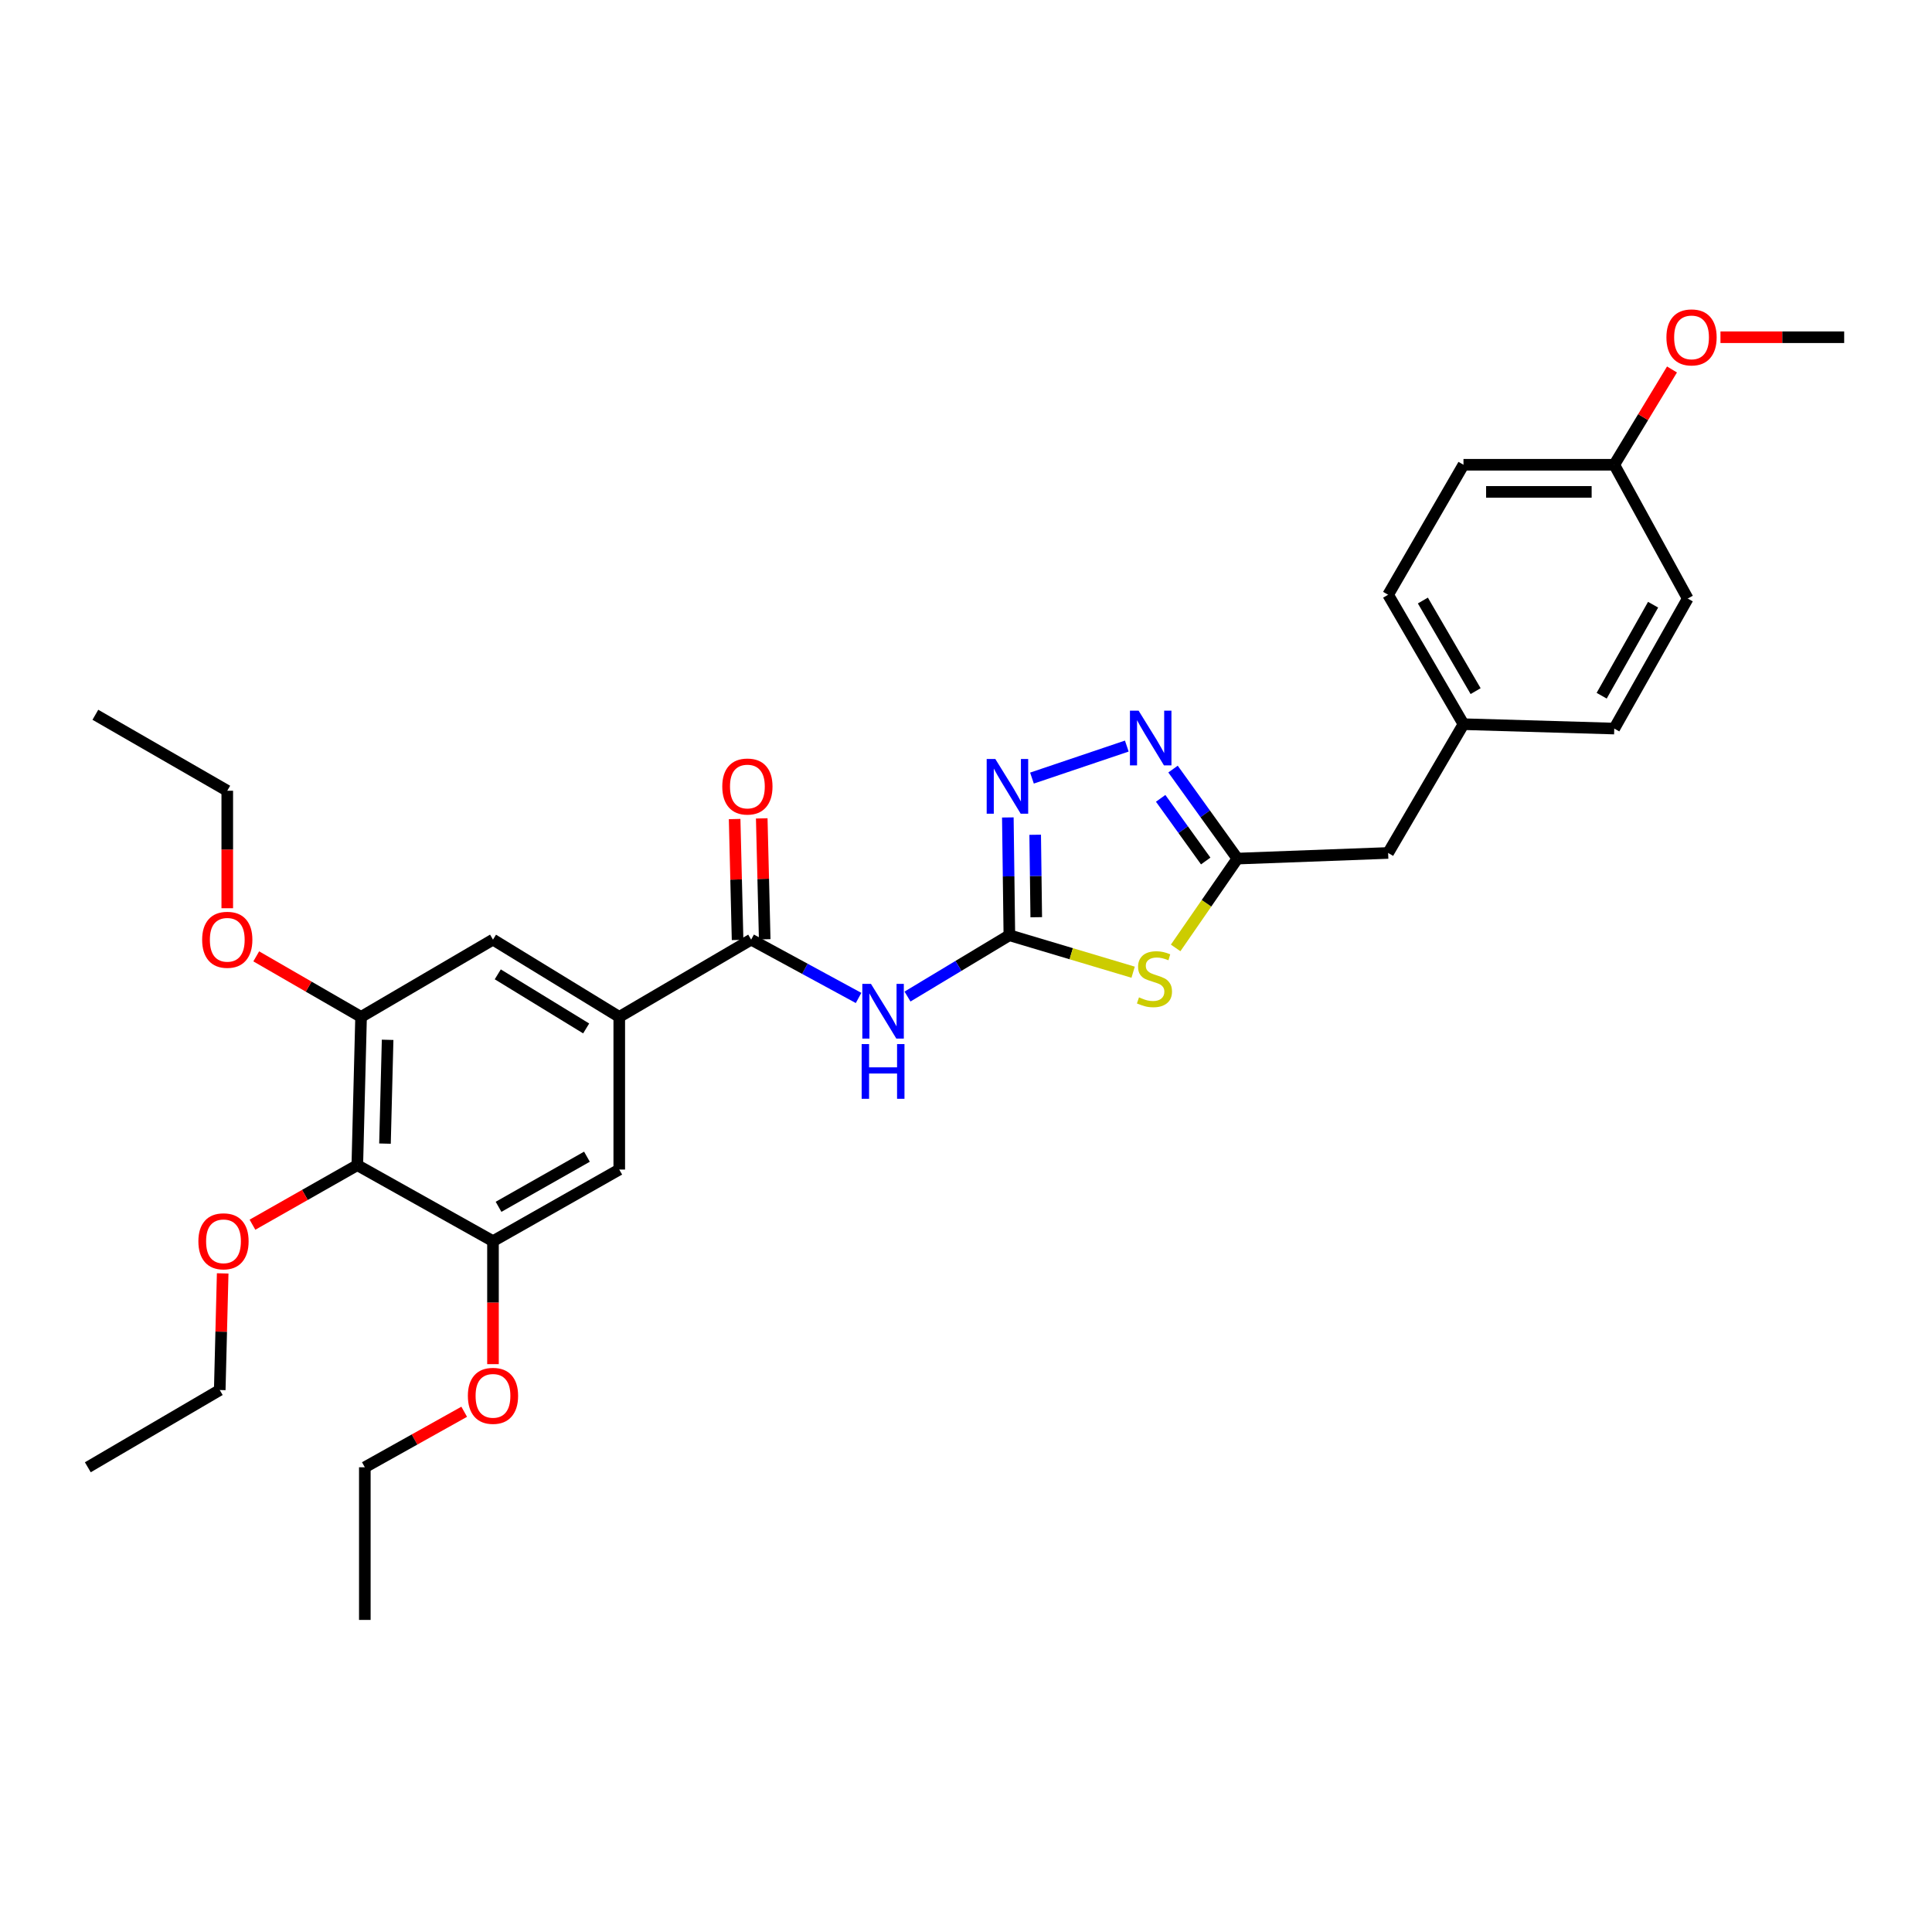 <?xml version='1.0' encoding='iso-8859-1'?>
<svg version='1.1' baseProfile='full'
              xmlns='http://www.w3.org/2000/svg'
                      xmlns:rdkit='http://www.rdkit.org/xml'
                      xmlns:xlink='http://www.w3.org/1999/xlink'
                  xml:space='preserve'
width='1000px' height='1000px' viewBox='0 0 1000 1000'>
<!-- END OF HEADER -->
<rect style='opacity:1.0;fill:#FFFFFF;stroke:none' width='1000' height='1000' x='0' y='0'> </rect>
<path class='bond-0' d='M 522.445,484.08 L 554.475,493.646' style='fill:none;fill-rule:evenodd;stroke:#000000;stroke-width:6px;stroke-linecap:butt;stroke-linejoin:miter;stroke-opacity:1' />
<path class='bond-0' d='M 554.475,493.646 L 586.506,503.212' style='fill:none;fill-rule:evenodd;stroke:#CCCC00;stroke-width:6px;stroke-linecap:butt;stroke-linejoin:miter;stroke-opacity:1' />
<path class='bond-1' d='M 522.445,484.08 L 496.084,499.946' style='fill:none;fill-rule:evenodd;stroke:#000000;stroke-width:6px;stroke-linecap:butt;stroke-linejoin:miter;stroke-opacity:1' />
<path class='bond-1' d='M 496.084,499.946 L 469.724,515.812' style='fill:none;fill-rule:evenodd;stroke:#0000FF;stroke-width:6px;stroke-linecap:butt;stroke-linejoin:miter;stroke-opacity:1' />
<path class='bond-2' d='M 522.445,484.08 L 522.05,453.594' style='fill:none;fill-rule:evenodd;stroke:#000000;stroke-width:6px;stroke-linecap:butt;stroke-linejoin:miter;stroke-opacity:1' />
<path class='bond-2' d='M 522.05,453.594 L 521.655,423.108' style='fill:none;fill-rule:evenodd;stroke:#0000FF;stroke-width:6px;stroke-linecap:butt;stroke-linejoin:miter;stroke-opacity:1' />
<path class='bond-2' d='M 536.363,474.752 L 536.086,453.412' style='fill:none;fill-rule:evenodd;stroke:#000000;stroke-width:6px;stroke-linecap:butt;stroke-linejoin:miter;stroke-opacity:1' />
<path class='bond-2' d='M 536.086,453.412 L 535.81,432.072' style='fill:none;fill-rule:evenodd;stroke:#0000FF;stroke-width:6px;stroke-linecap:butt;stroke-linejoin:miter;stroke-opacity:1' />
<path class='bond-5' d='M 608.513,490.642 L 624.491,467.525' style='fill:none;fill-rule:evenodd;stroke:#CCCC00;stroke-width:6px;stroke-linecap:butt;stroke-linejoin:miter;stroke-opacity:1' />
<path class='bond-5' d='M 624.491,467.525 L 640.47,444.408' style='fill:none;fill-rule:evenodd;stroke:#000000;stroke-width:6px;stroke-linecap:butt;stroke-linejoin:miter;stroke-opacity:1' />
<path class='bond-4' d='M 444.394,516.539 L 416.592,501.444' style='fill:none;fill-rule:evenodd;stroke:#0000FF;stroke-width:6px;stroke-linecap:butt;stroke-linejoin:miter;stroke-opacity:1' />
<path class='bond-4' d='M 416.592,501.444 L 388.791,486.35' style='fill:none;fill-rule:evenodd;stroke:#000000;stroke-width:6px;stroke-linecap:butt;stroke-linejoin:miter;stroke-opacity:1' />
<path class='bond-3' d='M 534.143,402.736 L 583.235,386.168' style='fill:none;fill-rule:evenodd;stroke:#0000FF;stroke-width:6px;stroke-linecap:butt;stroke-linejoin:miter;stroke-opacity:1' />
<path class='bond-31' d='M 607.159,398.077 L 623.814,421.243' style='fill:none;fill-rule:evenodd;stroke:#0000FF;stroke-width:6px;stroke-linecap:butt;stroke-linejoin:miter;stroke-opacity:1' />
<path class='bond-31' d='M 623.814,421.243 L 640.47,444.408' style='fill:none;fill-rule:evenodd;stroke:#000000;stroke-width:6px;stroke-linecap:butt;stroke-linejoin:miter;stroke-opacity:1' />
<path class='bond-31' d='M 600.758,413.222 L 612.417,429.437' style='fill:none;fill-rule:evenodd;stroke:#0000FF;stroke-width:6px;stroke-linecap:butt;stroke-linejoin:miter;stroke-opacity:1' />
<path class='bond-31' d='M 612.417,429.437 L 624.075,445.653' style='fill:none;fill-rule:evenodd;stroke:#000000;stroke-width:6px;stroke-linecap:butt;stroke-linejoin:miter;stroke-opacity:1' />
<path class='bond-6' d='M 388.791,486.35 L 320.529,526.341' style='fill:none;fill-rule:evenodd;stroke:#000000;stroke-width:6px;stroke-linecap:butt;stroke-linejoin:miter;stroke-opacity:1' />
<path class='bond-12' d='M 395.808,486.178 L 395.042,454.886' style='fill:none;fill-rule:evenodd;stroke:#000000;stroke-width:6px;stroke-linecap:butt;stroke-linejoin:miter;stroke-opacity:1' />
<path class='bond-12' d='M 395.042,454.886 L 394.276,423.593' style='fill:none;fill-rule:evenodd;stroke:#FF0000;stroke-width:6px;stroke-linecap:butt;stroke-linejoin:miter;stroke-opacity:1' />
<path class='bond-12' d='M 381.774,486.521 L 381.008,455.229' style='fill:none;fill-rule:evenodd;stroke:#000000;stroke-width:6px;stroke-linecap:butt;stroke-linejoin:miter;stroke-opacity:1' />
<path class='bond-12' d='M 381.008,455.229 L 380.242,423.937' style='fill:none;fill-rule:evenodd;stroke:#FF0000;stroke-width:6px;stroke-linecap:butt;stroke-linejoin:miter;stroke-opacity:1' />
<path class='bond-13' d='M 640.47,444.408 L 718.495,441.492' style='fill:none;fill-rule:evenodd;stroke:#000000;stroke-width:6px;stroke-linecap:butt;stroke-linejoin:miter;stroke-opacity:1' />
<path class='bond-10' d='M 320.529,526.341 L 320.529,605.357' style='fill:none;fill-rule:evenodd;stroke:#000000;stroke-width:6px;stroke-linecap:butt;stroke-linejoin:miter;stroke-opacity:1' />
<path class='bond-11' d='M 320.529,526.341 L 255.169,486.35' style='fill:none;fill-rule:evenodd;stroke:#000000;stroke-width:6px;stroke-linecap:butt;stroke-linejoin:miter;stroke-opacity:1' />
<path class='bond-11' d='M 303.399,532.316 L 257.646,504.322' style='fill:none;fill-rule:evenodd;stroke:#000000;stroke-width:6px;stroke-linecap:butt;stroke-linejoin:miter;stroke-opacity:1' />
<path class='bond-7' d='M 184.942,603.088 L 186.891,526.341' style='fill:none;fill-rule:evenodd;stroke:#000000;stroke-width:6px;stroke-linecap:butt;stroke-linejoin:miter;stroke-opacity:1' />
<path class='bond-7' d='M 199.267,591.932 L 200.632,538.21' style='fill:none;fill-rule:evenodd;stroke:#000000;stroke-width:6px;stroke-linecap:butt;stroke-linejoin:miter;stroke-opacity:1' />
<path class='bond-14' d='M 184.942,603.088 L 157.807,618.496' style='fill:none;fill-rule:evenodd;stroke:#000000;stroke-width:6px;stroke-linecap:butt;stroke-linejoin:miter;stroke-opacity:1' />
<path class='bond-14' d='M 157.807,618.496 L 130.673,633.904' style='fill:none;fill-rule:evenodd;stroke:#FF0000;stroke-width:6px;stroke-linecap:butt;stroke-linejoin:miter;stroke-opacity:1' />
<path class='bond-32' d='M 184.942,603.088 L 255.169,642.417' style='fill:none;fill-rule:evenodd;stroke:#000000;stroke-width:6px;stroke-linecap:butt;stroke-linejoin:miter;stroke-opacity:1' />
<path class='bond-8' d='M 186.891,526.341 L 255.169,486.35' style='fill:none;fill-rule:evenodd;stroke:#000000;stroke-width:6px;stroke-linecap:butt;stroke-linejoin:miter;stroke-opacity:1' />
<path class='bond-16' d='M 186.891,526.341 L 159.761,510.676' style='fill:none;fill-rule:evenodd;stroke:#000000;stroke-width:6px;stroke-linecap:butt;stroke-linejoin:miter;stroke-opacity:1' />
<path class='bond-16' d='M 159.761,510.676 L 132.631,495.01' style='fill:none;fill-rule:evenodd;stroke:#FF0000;stroke-width:6px;stroke-linecap:butt;stroke-linejoin:miter;stroke-opacity:1' />
<path class='bond-9' d='M 255.169,642.417 L 320.529,605.357' style='fill:none;fill-rule:evenodd;stroke:#000000;stroke-width:6px;stroke-linecap:butt;stroke-linejoin:miter;stroke-opacity:1' />
<path class='bond-9' d='M 258.049,624.646 L 303.801,598.705' style='fill:none;fill-rule:evenodd;stroke:#000000;stroke-width:6px;stroke-linecap:butt;stroke-linejoin:miter;stroke-opacity:1' />
<path class='bond-17' d='M 255.169,642.417 L 255.169,674.248' style='fill:none;fill-rule:evenodd;stroke:#000000;stroke-width:6px;stroke-linecap:butt;stroke-linejoin:miter;stroke-opacity:1' />
<path class='bond-17' d='M 255.169,674.248 L 255.169,706.08' style='fill:none;fill-rule:evenodd;stroke:#FF0000;stroke-width:6px;stroke-linecap:butt;stroke-linejoin:miter;stroke-opacity:1' />
<path class='bond-15' d='M 718.495,441.492 L 757.496,374.836' style='fill:none;fill-rule:evenodd;stroke:#000000;stroke-width:6px;stroke-linecap:butt;stroke-linejoin:miter;stroke-opacity:1' />
<path class='bond-24' d='M 115.261,659.104 L 114.5,689.289' style='fill:none;fill-rule:evenodd;stroke:#FF0000;stroke-width:6px;stroke-linecap:butt;stroke-linejoin:miter;stroke-opacity:1' />
<path class='bond-24' d='M 114.5,689.289 L 113.74,719.475' style='fill:none;fill-rule:evenodd;stroke:#000000;stroke-width:6px;stroke-linecap:butt;stroke-linejoin:miter;stroke-opacity:1' />
<path class='bond-19' d='M 757.496,374.836 L 835.538,377.106' style='fill:none;fill-rule:evenodd;stroke:#000000;stroke-width:6px;stroke-linecap:butt;stroke-linejoin:miter;stroke-opacity:1' />
<path class='bond-20' d='M 757.496,374.836 L 718.495,307.846' style='fill:none;fill-rule:evenodd;stroke:#000000;stroke-width:6px;stroke-linecap:butt;stroke-linejoin:miter;stroke-opacity:1' />
<path class='bond-20' d='M 763.778,357.725 L 736.477,310.832' style='fill:none;fill-rule:evenodd;stroke:#000000;stroke-width:6px;stroke-linecap:butt;stroke-linejoin:miter;stroke-opacity:1' />
<path class='bond-25' d='M 117.631,470.103 L 117.631,439.697' style='fill:none;fill-rule:evenodd;stroke:#FF0000;stroke-width:6px;stroke-linecap:butt;stroke-linejoin:miter;stroke-opacity:1' />
<path class='bond-25' d='M 117.631,439.697 L 117.631,409.291' style='fill:none;fill-rule:evenodd;stroke:#000000;stroke-width:6px;stroke-linecap:butt;stroke-linejoin:miter;stroke-opacity:1' />
<path class='bond-26' d='M 240.269,730.724 L 214.551,745.091' style='fill:none;fill-rule:evenodd;stroke:#FF0000;stroke-width:6px;stroke-linecap:butt;stroke-linejoin:miter;stroke-opacity:1' />
<path class='bond-26' d='M 214.551,745.091 L 188.833,759.459' style='fill:none;fill-rule:evenodd;stroke:#000000;stroke-width:6px;stroke-linecap:butt;stroke-linejoin:miter;stroke-opacity:1' />
<path class='bond-18' d='M 835.538,240.559 L 757.496,240.559' style='fill:none;fill-rule:evenodd;stroke:#000000;stroke-width:6px;stroke-linecap:butt;stroke-linejoin:miter;stroke-opacity:1' />
<path class='bond-18' d='M 823.832,254.596 L 769.203,254.596' style='fill:none;fill-rule:evenodd;stroke:#000000;stroke-width:6px;stroke-linecap:butt;stroke-linejoin:miter;stroke-opacity:1' />
<path class='bond-23' d='M 835.538,240.559 L 850.481,215.9' style='fill:none;fill-rule:evenodd;stroke:#000000;stroke-width:6px;stroke-linecap:butt;stroke-linejoin:miter;stroke-opacity:1' />
<path class='bond-23' d='M 850.481,215.9 L 865.424,191.24' style='fill:none;fill-rule:evenodd;stroke:#FF0000;stroke-width:6px;stroke-linecap:butt;stroke-linejoin:miter;stroke-opacity:1' />
<path class='bond-33' d='M 835.538,240.559 L 873.564,309.803' style='fill:none;fill-rule:evenodd;stroke:#000000;stroke-width:6px;stroke-linecap:butt;stroke-linejoin:miter;stroke-opacity:1' />
<path class='bond-21' d='M 835.538,377.106 L 873.564,309.803' style='fill:none;fill-rule:evenodd;stroke:#000000;stroke-width:6px;stroke-linecap:butt;stroke-linejoin:miter;stroke-opacity:1' />
<path class='bond-21' d='M 829.02,360.105 L 855.638,312.993' style='fill:none;fill-rule:evenodd;stroke:#000000;stroke-width:6px;stroke-linecap:butt;stroke-linejoin:miter;stroke-opacity:1' />
<path class='bond-22' d='M 718.495,307.846 L 757.496,240.559' style='fill:none;fill-rule:evenodd;stroke:#000000;stroke-width:6px;stroke-linecap:butt;stroke-linejoin:miter;stroke-opacity:1' />
<path class='bond-27' d='M 890.512,174.551 L 922.529,174.551' style='fill:none;fill-rule:evenodd;stroke:#FF0000;stroke-width:6px;stroke-linecap:butt;stroke-linejoin:miter;stroke-opacity:1' />
<path class='bond-27' d='M 922.529,174.551 L 954.545,174.551' style='fill:none;fill-rule:evenodd;stroke:#000000;stroke-width:6px;stroke-linecap:butt;stroke-linejoin:miter;stroke-opacity:1' />
<path class='bond-30' d='M 113.74,719.475 L 45.455,759.459' style='fill:none;fill-rule:evenodd;stroke:#000000;stroke-width:6px;stroke-linecap:butt;stroke-linejoin:miter;stroke-opacity:1' />
<path class='bond-28' d='M 117.631,409.291 L 49.362,369.962' style='fill:none;fill-rule:evenodd;stroke:#000000;stroke-width:6px;stroke-linecap:butt;stroke-linejoin:miter;stroke-opacity:1' />
<path class='bond-29' d='M 188.833,759.459 L 188.833,838.467' style='fill:none;fill-rule:evenodd;stroke:#000000;stroke-width:6px;stroke-linecap:butt;stroke-linejoin:miter;stroke-opacity:1' />
<path  class='atom-1' d='M 589.546 516.229
Q 589.866 516.349, 591.186 516.909
Q 592.506 517.469, 593.946 517.829
Q 595.426 518.149, 596.866 518.149
Q 599.546 518.149, 601.106 516.869
Q 602.666 515.549, 602.666 513.269
Q 602.666 511.709, 601.866 510.749
Q 601.106 509.789, 599.906 509.269
Q 598.706 508.749, 596.706 508.149
Q 594.186 507.389, 592.666 506.669
Q 591.186 505.949, 590.106 504.429
Q 589.066 502.909, 589.066 500.349
Q 589.066 496.789, 591.466 494.589
Q 593.906 492.389, 598.706 492.389
Q 601.986 492.389, 605.706 493.949
L 604.786 497.029
Q 601.386 495.629, 598.826 495.629
Q 596.066 495.629, 594.546 496.789
Q 593.026 497.909, 593.066 499.869
Q 593.066 501.389, 593.826 502.309
Q 594.626 503.229, 595.746 503.749
Q 596.906 504.269, 598.826 504.869
Q 601.386 505.669, 602.906 506.469
Q 604.426 507.269, 605.506 508.909
Q 606.626 510.509, 606.626 513.269
Q 606.626 517.189, 603.986 519.309
Q 601.386 521.389, 597.026 521.389
Q 594.506 521.389, 592.586 520.829
Q 590.706 520.309, 588.466 519.389
L 589.546 516.229
' fill='#CCCC00'/>
<path  class='atom-2' d='M 450.816 509.264
L 460.096 524.264
Q 461.016 525.744, 462.496 528.424
Q 463.976 531.104, 464.056 531.264
L 464.056 509.264
L 467.816 509.264
L 467.816 537.584
L 463.936 537.584
L 453.976 521.184
Q 452.816 519.264, 451.576 517.064
Q 450.376 514.864, 450.016 514.184
L 450.016 537.584
L 446.336 537.584
L 446.336 509.264
L 450.816 509.264
' fill='#0000FF'/>
<path  class='atom-2' d='M 445.996 540.416
L 449.836 540.416
L 449.836 552.456
L 464.316 552.456
L 464.316 540.416
L 468.156 540.416
L 468.156 568.736
L 464.316 568.736
L 464.316 555.656
L 449.836 555.656
L 449.836 568.736
L 445.996 568.736
L 445.996 540.416
' fill='#0000FF'/>
<path  class='atom-3' d='M 515.186 392.861
L 524.466 407.861
Q 525.386 409.341, 526.866 412.021
Q 528.346 414.701, 528.426 414.861
L 528.426 392.861
L 532.186 392.861
L 532.186 421.181
L 528.306 421.181
L 518.346 404.781
Q 517.186 402.861, 515.946 400.661
Q 514.746 398.461, 514.386 397.781
L 514.386 421.181
L 510.706 421.181
L 510.706 392.861
L 515.186 392.861
' fill='#0000FF'/>
<path  class='atom-4' d='M 589.336 367.836
L 598.616 382.836
Q 599.536 384.316, 601.016 386.996
Q 602.496 389.676, 602.576 389.836
L 602.576 367.836
L 606.336 367.836
L 606.336 396.156
L 602.456 396.156
L 592.496 379.756
Q 591.336 377.836, 590.096 375.636
Q 588.896 373.436, 588.536 372.756
L 588.536 396.156
L 584.856 396.156
L 584.856 367.836
L 589.336 367.836
' fill='#0000FF'/>
<path  class='atom-13' d='M 373.849 407.101
Q 373.849 400.301, 377.209 396.501
Q 380.569 392.701, 386.849 392.701
Q 393.129 392.701, 396.489 396.501
Q 399.849 400.301, 399.849 407.101
Q 399.849 413.981, 396.449 417.901
Q 393.049 421.781, 386.849 421.781
Q 380.609 421.781, 377.209 417.901
Q 373.849 414.021, 373.849 407.101
M 386.849 418.581
Q 391.169 418.581, 393.489 415.701
Q 395.849 412.781, 395.849 407.101
Q 395.849 401.541, 393.489 398.741
Q 391.169 395.901, 386.849 395.901
Q 382.529 395.901, 380.169 398.701
Q 377.849 401.501, 377.849 407.101
Q 377.849 412.821, 380.169 415.701
Q 382.529 418.581, 386.849 418.581
' fill='#FF0000'/>
<path  class='atom-15' d='M 102.682 642.497
Q 102.682 635.697, 106.042 631.897
Q 109.402 628.097, 115.682 628.097
Q 121.962 628.097, 125.322 631.897
Q 128.682 635.697, 128.682 642.497
Q 128.682 649.377, 125.282 653.297
Q 121.882 657.177, 115.682 657.177
Q 109.442 657.177, 106.042 653.297
Q 102.682 649.417, 102.682 642.497
M 115.682 653.977
Q 120.002 653.977, 122.322 651.097
Q 124.682 648.177, 124.682 642.497
Q 124.682 636.937, 122.322 634.137
Q 120.002 631.297, 115.682 631.297
Q 111.362 631.297, 109.002 634.097
Q 106.682 636.897, 106.682 642.497
Q 106.682 648.217, 109.002 651.097
Q 111.362 653.977, 115.682 653.977
' fill='#FF0000'/>
<path  class='atom-17' d='M 104.631 486.43
Q 104.631 479.63, 107.991 475.83
Q 111.351 472.03, 117.631 472.03
Q 123.911 472.03, 127.271 475.83
Q 130.631 479.63, 130.631 486.43
Q 130.631 493.31, 127.231 497.23
Q 123.831 501.11, 117.631 501.11
Q 111.391 501.11, 107.991 497.23
Q 104.631 493.35, 104.631 486.43
M 117.631 497.91
Q 121.951 497.91, 124.271 495.03
Q 126.631 492.11, 126.631 486.43
Q 126.631 480.87, 124.271 478.07
Q 121.951 475.23, 117.631 475.23
Q 113.311 475.23, 110.951 478.03
Q 108.631 480.83, 108.631 486.43
Q 108.631 492.15, 110.951 495.03
Q 113.311 497.91, 117.631 497.91
' fill='#FF0000'/>
<path  class='atom-18' d='M 242.169 722.48
Q 242.169 715.68, 245.529 711.88
Q 248.889 708.08, 255.169 708.08
Q 261.449 708.08, 264.809 711.88
Q 268.169 715.68, 268.169 722.48
Q 268.169 729.36, 264.769 733.28
Q 261.369 737.16, 255.169 737.16
Q 248.929 737.16, 245.529 733.28
Q 242.169 729.4, 242.169 722.48
M 255.169 733.96
Q 259.489 733.96, 261.809 731.08
Q 264.169 728.16, 264.169 722.48
Q 264.169 716.92, 261.809 714.12
Q 259.489 711.28, 255.169 711.28
Q 250.849 711.28, 248.489 714.08
Q 246.169 716.88, 246.169 722.48
Q 246.169 728.2, 248.489 731.08
Q 250.849 733.96, 255.169 733.96
' fill='#FF0000'/>
<path  class='atom-24' d='M 862.537 174.631
Q 862.537 167.831, 865.897 164.031
Q 869.257 160.231, 875.537 160.231
Q 881.817 160.231, 885.177 164.031
Q 888.537 167.831, 888.537 174.631
Q 888.537 181.511, 885.137 185.431
Q 881.737 189.311, 875.537 189.311
Q 869.297 189.311, 865.897 185.431
Q 862.537 181.551, 862.537 174.631
M 875.537 186.111
Q 879.857 186.111, 882.177 183.231
Q 884.537 180.311, 884.537 174.631
Q 884.537 169.071, 882.177 166.271
Q 879.857 163.431, 875.537 163.431
Q 871.217 163.431, 868.857 166.231
Q 866.537 169.031, 866.537 174.631
Q 866.537 180.351, 868.857 183.231
Q 871.217 186.111, 875.537 186.111
' fill='#FF0000'/>
</svg>
